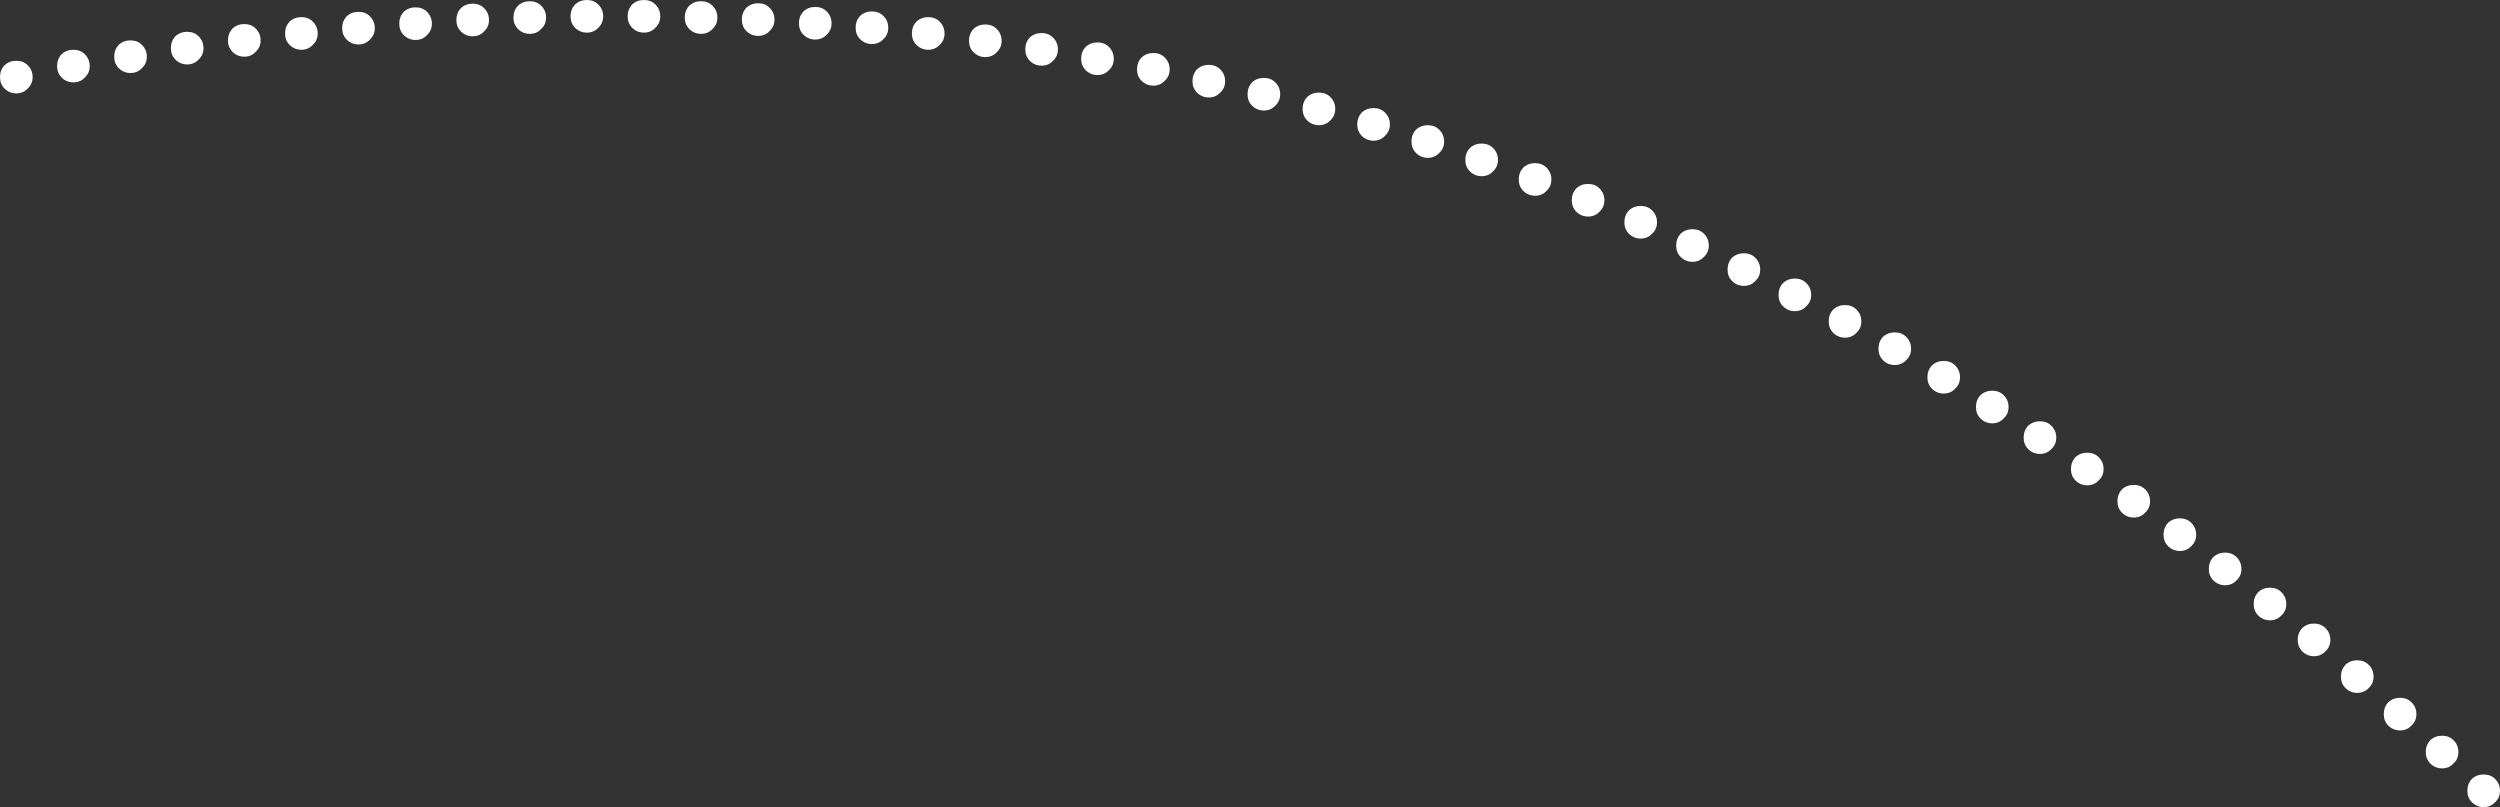 <?xml version="1.0" encoding="UTF-8" standalone="no"?>
<svg xmlns:xlink="http://www.w3.org/1999/xlink" height="98.95px" width="306.5px" xmlns="http://www.w3.org/2000/svg">
  <rect width="100%" height="100%" fill="#333333" stroke="none"/>
  <g transform="matrix(1.0, 0.0, 0.0, 1.0, 227.35, 162.0)">
    <path d="M12.95 -115.75 Q12.95 -114.9 12.35 -114.35 11.8 -113.75 10.95 -113.75 10.1 -113.75 9.5 -114.35 8.95 -114.9 8.95 -115.75 8.95 -116.6 9.5 -117.2 10.1 -117.75 10.95 -117.75 11.8 -117.75 12.35 -117.2 12.95 -116.6 12.95 -115.75 M18.3 -113.55 Q18.9 -112.95 18.9 -112.1 18.9 -111.25 18.3 -110.7 17.75 -110.1 16.9 -110.1 16.05 -110.1 15.45 -110.7 14.9 -111.25 14.9 -112.1 14.9 -112.95 15.45 -113.55 16.05 -114.1 16.9 -114.1 17.75 -114.1 18.3 -113.55 M6.35 -117.85 Q5.8 -117.25 4.95 -117.25 4.1 -117.25 3.5 -117.85 2.95 -118.4 2.95 -119.25 2.95 -120.1 3.5 -120.7 4.1 -121.25 4.95 -121.25 5.8 -121.25 6.35 -120.7 6.95 -120.1 6.95 -119.25 6.95 -118.4 6.35 -117.85 M0.25 -121.2 Q-0.3 -120.6 -1.15 -120.6 -2.0 -120.6 -2.6 -121.2 -3.15 -121.75 -3.15 -122.6 -3.15 -123.45 -2.6 -124.05 -2.0 -124.6 -1.15 -124.6 -0.3 -124.6 0.25 -124.05 0.85 -123.45 0.85 -122.6 0.85 -121.75 0.25 -121.2 M29.95 -105.95 Q30.55 -105.35 30.55 -104.5 30.55 -103.65 29.95 -103.1 29.4 -102.5 28.55 -102.5 27.7 -102.5 27.1 -103.1 26.55 -103.65 26.55 -104.5 26.55 -105.35 27.1 -105.95 27.7 -106.5 28.55 -106.5 29.4 -106.5 29.95 -105.95 M21.3 -109.8 Q21.9 -110.35 22.75 -110.35 23.6 -110.35 24.15 -109.8 24.75 -109.2 24.75 -108.35 24.75 -107.5 24.15 -106.95 23.6 -106.35 22.75 -106.35 21.9 -106.35 21.3 -106.95 20.75 -107.5 20.75 -108.35 20.75 -109.2 21.3 -109.8 M32.8 -102.0 Q33.4 -102.55 34.25 -102.55 35.1 -102.55 35.65 -102.0 36.25 -101.4 36.25 -100.55 36.25 -99.7 35.65 -99.15 35.1 -98.55 34.25 -98.55 33.4 -98.55 32.8 -99.15 32.25 -99.7 32.25 -100.55 32.25 -101.4 32.8 -102.0 M63.65 -79.05 Q63.65 -78.2 63.05 -77.65 62.5 -77.05 61.65 -77.05 60.8 -77.05 60.2 -77.65 59.65 -78.2 59.65 -79.05 59.65 -79.9 60.2 -80.5 60.8 -81.05 61.65 -81.05 62.5 -81.05 63.05 -80.5 63.65 -79.9 63.65 -79.05 M65.45 -75.9 Q66.05 -76.45 66.9 -76.45 67.75 -76.45 68.3 -75.9 68.9 -75.3 68.9 -74.45 68.9 -73.6 68.3 -73.05 67.75 -72.45 66.9 -72.45 66.05 -72.45 65.45 -73.05 64.9 -73.6 64.9 -74.45 64.9 -75.3 65.45 -75.9 M52.95 -87.95 Q52.95 -87.1 52.35 -86.55 51.8 -85.95 50.95 -85.95 50.1 -85.95 49.5 -86.55 48.95 -87.1 48.95 -87.95 48.95 -88.8 49.5 -89.4 50.1 -89.95 50.95 -89.95 51.8 -89.95 52.35 -89.4 52.95 -88.8 52.95 -87.95 M41.9 -96.45 Q41.9 -95.6 41.3 -95.05 40.75 -94.45 39.9 -94.45 39.05 -94.45 38.45 -95.05 37.9 -95.6 37.9 -96.45 37.9 -97.3 38.45 -97.9 39.05 -98.45 39.9 -98.45 40.75 -98.45 41.3 -97.9 41.9 -97.3 41.9 -96.45 M45.45 -94.25 Q46.3 -94.25 46.85 -93.7 47.45 -93.1 47.45 -92.25 47.45 -91.4 46.85 -90.85 46.3 -90.25 45.45 -90.25 44.6 -90.25 44.0 -90.85 43.45 -91.4 43.45 -92.25 43.45 -93.1 44.0 -93.7 44.6 -94.25 45.45 -94.25 M58.35 -83.55 Q58.35 -82.7 57.75 -82.15 57.2 -81.55 56.35 -81.55 55.5 -81.55 54.9 -82.15 54.35 -82.7 54.35 -83.55 54.35 -84.4 54.9 -85.0 55.5 -85.55 56.35 -85.55 57.2 -85.55 57.75 -85.0 58.35 -84.4 58.35 -83.55 M74.05 -69.8 Q74.05 -68.95 73.45 -68.4 72.9 -67.8 72.05 -67.8 71.2 -67.8 70.6 -68.4 70.05 -68.95 70.05 -69.8 70.05 -70.65 70.6 -71.25 71.2 -71.8 72.05 -71.8 72.9 -71.8 73.45 -71.25 74.05 -70.65 74.05 -69.8 M75.15 -65.05 Q75.15 -65.9 75.7 -66.5 76.3 -67.05 77.15 -67.05 78.0 -67.05 78.55 -66.5 79.15 -65.9 79.15 -65.05 79.15 -64.2 78.55 -63.65 78.0 -63.05 77.15 -63.05 76.3 -63.05 75.7 -63.65 75.15 -64.2 75.15 -65.05 M-198.85 -158.5 Q-198.25 -159.05 -197.4 -159.05 -196.55 -159.05 -196.0 -158.5 -195.4 -157.9 -195.4 -157.05 -195.4 -156.2 -196.0 -155.65 -196.55 -155.05 -197.4 -155.05 -198.25 -155.05 -198.85 -155.65 -199.4 -156.2 -199.4 -157.05 -199.4 -157.9 -198.85 -158.5 M-184.85 -160.0 Q-184.25 -160.55 -183.4 -160.55 -182.55 -160.55 -182.0 -160.0 -181.4 -159.4 -181.4 -158.55 -181.4 -157.7 -182.0 -157.15 -182.55 -156.55 -183.4 -156.55 -184.25 -156.55 -184.85 -157.15 -185.4 -157.7 -185.4 -158.55 -185.4 -159.4 -184.85 -160.0 M-188.4 -157.9 Q-188.4 -157.05 -189.0 -156.5 -189.55 -155.9 -190.4 -155.9 -191.25 -155.9 -191.85 -156.5 -192.4 -157.05 -192.4 -157.9 -192.4 -158.75 -191.85 -159.35 -191.25 -159.9 -190.4 -159.9 -189.55 -159.9 -189.0 -159.35 -188.4 -158.75 -188.4 -157.9 M-169.4 -161.55 Q-168.55 -161.55 -168.0 -161.0 -167.4 -160.4 -167.4 -159.55 -167.4 -158.7 -168.0 -158.15 -168.55 -157.55 -169.4 -157.55 -170.25 -157.55 -170.85 -158.15 -171.4 -158.7 -171.4 -159.55 -171.4 -160.4 -170.85 -161.0 -170.25 -161.55 -169.4 -161.55 M-162.4 -161.85 Q-161.55 -161.85 -161.0 -161.3 -160.4 -160.7 -160.4 -159.85 -160.4 -159.0 -161.0 -158.45 -161.55 -157.85 -162.4 -157.85 -163.25 -157.85 -163.85 -158.45 -164.4 -159.0 -164.4 -159.85 -164.4 -160.7 -163.85 -161.3 -163.25 -161.85 -162.4 -161.85 M-177.85 -160.55 Q-177.25 -161.1 -176.4 -161.1 -175.55 -161.1 -175.0 -160.55 -174.4 -159.95 -174.4 -159.1 -174.4 -158.25 -175.0 -157.7 -175.55 -157.1 -176.4 -157.1 -177.25 -157.1 -177.85 -157.7 -178.4 -158.25 -178.4 -159.1 -178.4 -159.95 -177.85 -160.55 M-226.8 -154.0 Q-226.2 -154.55 -225.35 -154.55 -224.5 -154.55 -223.95 -154.0 -223.35 -153.4 -223.35 -152.55 -223.35 -151.7 -223.95 -151.15 -224.5 -150.55 -225.35 -150.55 -226.2 -150.55 -226.8 -151.15 -227.35 -151.7 -227.35 -152.55 -227.35 -153.4 -226.8 -154.0 M-212.8 -156.5 Q-212.2 -157.05 -211.35 -157.05 -210.5 -157.05 -209.95 -156.5 -209.35 -155.9 -209.35 -155.05 -209.35 -154.2 -209.95 -153.65 -210.5 -153.05 -211.35 -153.05 -212.2 -153.05 -212.8 -153.65 -213.35 -154.2 -213.35 -155.05 -213.35 -155.9 -212.8 -156.5 M-218.35 -155.9 Q-217.5 -155.9 -216.95 -155.35 -216.35 -154.75 -216.35 -153.9 -216.35 -153.05 -216.95 -152.5 -217.5 -151.9 -218.35 -151.9 -219.2 -151.9 -219.8 -152.5 -220.35 -153.05 -220.35 -153.9 -220.35 -154.75 -219.8 -155.35 -219.2 -155.9 -218.35 -155.9 M-203.0 -157.55 Q-202.4 -156.95 -202.4 -156.1 -202.4 -155.25 -203.0 -154.7 -203.55 -154.1 -204.4 -154.1 -205.25 -154.1 -205.85 -154.7 -206.4 -155.25 -206.4 -156.1 -206.4 -156.95 -205.85 -157.55 -205.25 -158.1 -204.4 -158.1 -203.55 -158.1 -203.0 -157.55 M-77.15 -152.05 Q-77.15 -151.2 -77.75 -150.65 -78.3 -150.05 -79.15 -150.05 -80.0 -150.05 -80.6 -150.65 -81.15 -151.2 -81.15 -152.05 -81.15 -152.9 -80.6 -153.5 -80.0 -154.05 -79.15 -154.05 -78.3 -154.05 -77.75 -153.5 -77.15 -152.9 -77.15 -152.05 M-71.0 -151.9 Q-70.4 -151.3 -70.4 -150.45 -70.4 -149.6 -71.0 -149.05 -71.55 -148.45 -72.4 -148.45 -73.25 -148.45 -73.85 -149.05 -74.4 -149.6 -74.4 -150.45 -74.4 -151.3 -73.85 -151.9 -73.25 -152.45 -72.4 -152.45 -71.55 -152.45 -71.0 -151.9 M-67.1 -150.1 Q-66.5 -150.65 -65.65 -150.65 -64.8 -150.65 -64.25 -150.1 -63.65 -149.5 -63.65 -148.65 -63.65 -147.8 -64.25 -147.25 -64.8 -146.65 -65.65 -146.65 -66.5 -146.65 -67.1 -147.25 -67.65 -147.8 -67.65 -148.65 -67.65 -149.5 -67.1 -150.1 M-43.7 -142.4 Q-43.7 -141.55 -44.3 -141.0 -44.85 -140.4 -45.7 -140.4 -46.55 -140.4 -47.15 -141.0 -47.7 -141.55 -47.7 -142.4 -47.7 -143.25 -47.15 -143.85 -46.55 -144.4 -45.7 -144.4 -44.85 -144.4 -44.3 -143.85 -43.7 -143.25 -43.7 -142.4 M-41.15 -140.0 Q-41.15 -140.85 -40.6 -141.45 -40.0 -142.0 -39.15 -142.0 -38.3 -142.0 -37.75 -141.45 -37.15 -140.85 -37.15 -140.0 -37.15 -139.15 -37.75 -138.6 -38.3 -138.0 -39.15 -138.0 -40.0 -138.0 -40.6 -138.6 -41.15 -139.15 -41.15 -140.0 M-50.9 -146.1 Q-50.3 -145.5 -50.3 -144.65 -50.3 -143.8 -50.9 -143.25 -51.45 -142.65 -52.3 -142.65 -53.15 -142.65 -53.75 -143.25 -54.3 -143.8 -54.3 -144.65 -54.3 -145.5 -53.75 -146.1 -53.15 -146.65 -52.3 -146.65 -51.45 -146.65 -50.9 -146.1 M-56.95 -146.75 Q-56.95 -145.9 -57.55 -145.35 -58.1 -144.75 -58.95 -144.75 -59.8 -144.75 -60.4 -145.35 -60.95 -145.9 -60.95 -146.75 -60.95 -147.6 -60.4 -148.2 -59.8 -148.75 -58.95 -148.75 -58.1 -148.75 -57.55 -148.2 -56.95 -147.6 -56.95 -146.75 M-12.15 -130.4 Q-11.55 -129.8 -11.55 -128.95 -11.55 -128.1 -12.15 -127.55 -12.7 -126.95 -13.55 -126.95 -14.4 -126.95 -15.0 -127.55 -15.55 -128.1 -15.55 -128.95 -15.55 -129.8 -15.0 -130.4 -14.4 -130.95 -13.55 -130.95 -12.7 -130.95 -12.15 -130.4 M-17.85 -131.9 Q-17.85 -131.05 -18.45 -130.5 -19.0 -129.9 -19.85 -129.9 -20.7 -129.9 -21.3 -130.5 -21.85 -131.05 -21.85 -131.9 -21.85 -132.75 -21.3 -133.35 -20.7 -133.9 -19.85 -133.9 -19.0 -133.9 -18.45 -133.35 -17.85 -132.75 -17.85 -131.9 M-8.75 -127.3 Q-8.15 -127.85 -7.3 -127.85 -6.45 -127.85 -5.9 -127.3 -5.3 -126.7 -5.3 -125.85 -5.3 -125.0 -5.9 -124.45 -6.45 -123.85 -7.3 -123.85 -8.15 -123.85 -8.75 -124.45 -9.3 -125.0 -9.3 -125.85 -9.3 -126.7 -8.75 -127.3 M-24.8 -136.2 Q-24.2 -135.6 -24.2 -134.75 -24.2 -133.9 -24.8 -133.35 -25.35 -132.75 -26.2 -132.75 -27.05 -132.75 -27.65 -133.35 -28.2 -133.9 -28.2 -134.75 -28.2 -135.6 -27.65 -136.2 -27.05 -136.75 -26.2 -136.75 -25.35 -136.75 -24.8 -136.2 M-34.1 -138.9 Q-33.5 -139.45 -32.65 -139.45 -31.8 -139.45 -31.25 -138.9 -30.65 -138.3 -30.65 -137.45 -30.65 -136.6 -31.25 -136.05 -31.8 -135.45 -32.65 -135.45 -33.5 -135.45 -34.1 -136.05 -34.65 -136.6 -34.65 -137.45 -34.65 -138.3 -34.1 -138.9 M-112.15 -159.35 Q-111.55 -158.75 -111.55 -157.9 -111.55 -157.05 -112.15 -156.5 -112.7 -155.9 -113.55 -155.9 -114.4 -155.9 -115.0 -156.5 -115.55 -157.05 -115.55 -157.9 -115.55 -158.75 -115.0 -159.35 -114.4 -159.9 -113.55 -159.9 -112.7 -159.9 -112.15 -159.35 M-118.45 -158.6 Q-118.45 -157.75 -119.05 -157.2 -119.6 -156.6 -120.45 -156.6 -121.3 -156.6 -121.9 -157.2 -122.45 -157.75 -122.45 -158.6 -122.45 -159.45 -121.9 -160.05 -121.3 -160.6 -120.45 -160.6 -119.6 -160.6 -119.05 -160.05 -118.45 -159.45 -118.45 -158.6 M-105.15 -158.45 Q-104.55 -157.85 -104.55 -157.0 -104.55 -156.15 -105.15 -155.6 -105.7 -155.0 -106.55 -155.0 -107.4 -155.0 -108.0 -155.6 -108.55 -156.15 -108.55 -157.0 -108.55 -157.85 -108.0 -158.45 -107.4 -159.0 -106.55 -159.0 -105.7 -159.0 -105.15 -158.45 M-91.4 -156.25 Q-90.8 -155.65 -90.8 -154.8 -90.8 -153.95 -91.4 -153.4 -91.95 -152.8 -92.8 -152.8 -93.65 -152.8 -94.25 -153.4 -94.8 -153.95 -94.8 -154.8 -94.8 -155.65 -94.25 -156.25 -93.65 -156.8 -92.8 -156.8 -91.95 -156.8 -91.4 -156.25 M-97.65 -155.95 Q-97.65 -155.1 -98.25 -154.55 -98.8 -153.95 -99.65 -153.95 -100.5 -153.95 -101.1 -154.55 -101.65 -155.1 -101.65 -155.95 -101.65 -156.8 -101.1 -157.4 -100.5 -157.95 -99.65 -157.95 -98.8 -157.95 -98.25 -157.4 -97.65 -156.8 -97.65 -155.95 M-87.4 -154.95 Q-86.8 -155.5 -85.95 -155.5 -85.1 -155.5 -84.55 -154.95 -83.95 -154.35 -83.95 -153.5 -83.95 -152.65 -84.55 -152.1 -85.1 -151.5 -85.95 -151.5 -86.8 -151.5 -87.4 -152.1 -87.95 -152.65 -87.95 -153.5 -87.95 -154.35 -87.4 -154.95 M-147.0 -161.45 Q-146.4 -160.85 -146.4 -160.0 -146.4 -159.15 -147.0 -158.6 -147.55 -158.0 -148.4 -158.0 -149.25 -158.0 -149.85 -158.6 -150.4 -159.15 -150.4 -160.0 -150.4 -160.85 -149.85 -161.45 -149.25 -162.0 -148.4 -162.0 -147.55 -162.0 -147.0 -161.45 M-155.4 -162.0 Q-154.55 -162.0 -154.0 -161.45 -153.4 -160.85 -153.4 -160.0 -153.4 -159.15 -154.0 -158.6 -154.55 -158.0 -155.4 -158.0 -156.25 -158.0 -156.85 -158.6 -157.4 -159.15 -157.4 -160.0 -157.4 -160.85 -156.85 -161.45 -156.25 -162.0 -155.4 -162.0 M-143.4 -159.85 Q-143.4 -160.7 -142.85 -161.3 -142.25 -161.85 -141.4 -161.85 -140.55 -161.85 -140.0 -161.3 -139.4 -160.7 -139.4 -159.85 -139.4 -159.0 -140.0 -158.45 -140.55 -157.85 -141.4 -157.85 -142.25 -157.85 -142.85 -158.45 -143.4 -159.0 -143.4 -159.85 M-134.4 -161.6 Q-133.55 -161.6 -133.0 -161.05 -132.4 -160.45 -132.4 -159.6 -132.4 -158.75 -133.0 -158.2 -133.55 -157.6 -134.4 -157.6 -135.25 -157.6 -135.85 -158.2 -136.4 -158.75 -136.4 -159.6 -136.4 -160.45 -135.85 -161.05 -135.25 -161.6 -134.4 -161.6 M-128.85 -160.6 Q-128.25 -161.15 -127.4 -161.15 -126.55 -161.15 -126.0 -160.6 -125.4 -160.0 -125.4 -159.15 -125.4 -158.3 -126.0 -157.75 -126.55 -157.15 -127.4 -157.15 -128.25 -157.15 -128.85 -157.75 -129.4 -158.3 -129.4 -159.15 -129.4 -160.0 -128.85 -160.6" fill="#ffffff" fill-rule="evenodd" stroke="none"/>
  </g>
</svg>

